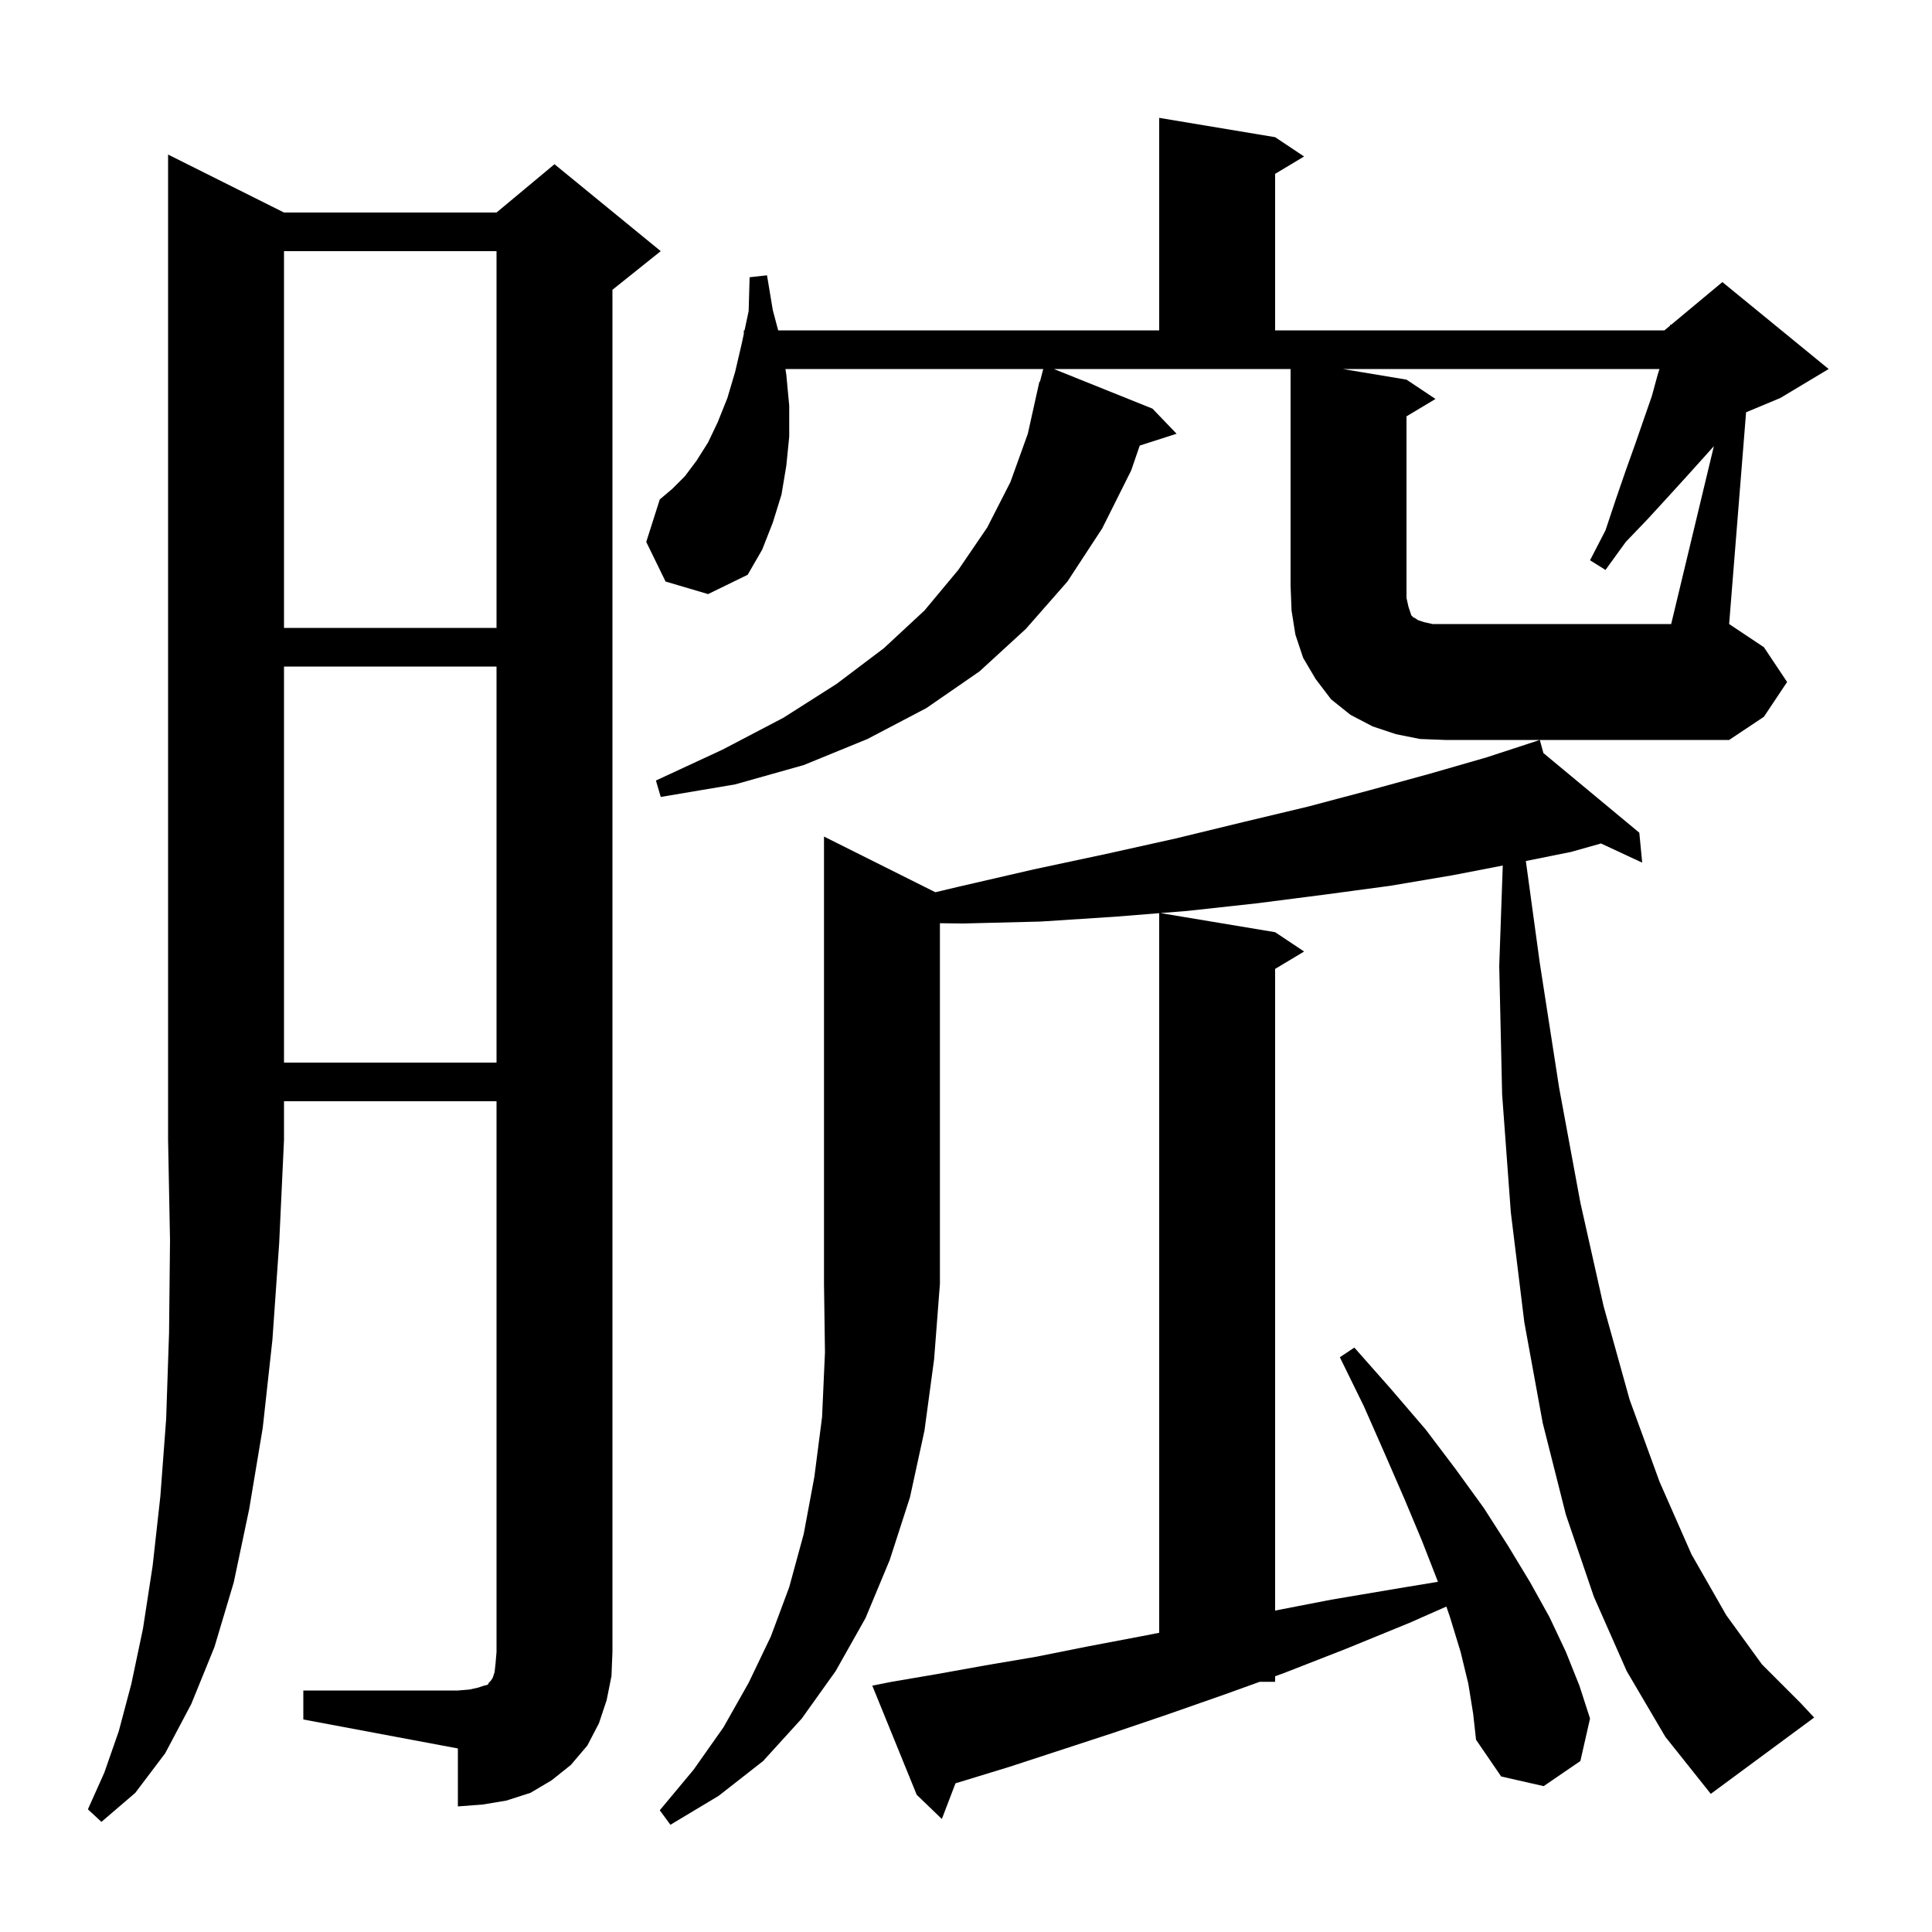 <svg xmlns="http://www.w3.org/2000/svg" xmlns:xlink="http://www.w3.org/1999/xlink" version="1.1" baseProfile="full" viewBox="0 0 200 200" width="200" height="200"><g fill="currentColor"><path d="M 96.827 92.364 L 99.2 91.8 L 107.0 90.0 L 114.5 88.4 L 121.7 86.8 L 128.7 85.1 L 135.4 83.5 L 141.8 81.8 L 148.0 80.1 L 153.9 78.4 L 159.4 76.6 L 159.775 77.959 L 169.7 86.2 L 170.0 89.3 L 165.734 87.317 L 162.6 88.2 L 157.955 89.129 L 159.4 99.7 L 161.4 112.6 L 163.6 124.5 L 166.0 135.2 L 168.7 144.9 L 171.8 153.4 L 175.1 160.9 L 178.7 167.2 L 182.4 172.3 L 186.4 176.3 L 187.8 177.8 L 177.1 185.7 L 172.4 179.8 L 168.4 173.0 L 165.0 165.3 L 162.1 156.8 L 159.7 147.3 L 157.8 136.9 L 156.4 125.5 L 155.5 113.3 L 155.2 100.0 L 155.566 89.6 L 150.4 90.6 L 143.9 91.7 L 137.2 92.6 L 130.2 93.5 L 122.9 94.3 L 120.13 94.522 L 132.0 96.5 L 135.0 98.5 L 132.0 100.3 L 132.0 166.725 L 137.8 165.6 L 144.9 164.4 L 148.851 163.75 L 148.8 163.6 L 147.2 159.5 L 145.4 155.2 L 143.4 150.6 L 141.2 145.6 L 138.7 140.5 L 140.2 139.5 L 144.0 143.8 L 147.6 148.0 L 150.7 152.1 L 153.6 156.1 L 156.1 160.0 L 158.4 163.8 L 160.4 167.4 L 162.1 171.0 L 163.5 174.5 L 164.6 177.9 L 163.6 182.3 L 159.8 184.9 L 155.4 183.9 L 152.8 180.1 L 152.5 177.4 L 152.0 174.3 L 151.2 171.0 L 150.1 167.4 L 149.728 166.311 L 145.9 168.0 L 139.3 170.7 L 132.9 173.2 L 132.0 173.525 L 132.0 174.1 L 130.405 174.1 L 126.8 175.4 L 120.8 177.5 L 115.2 179.4 L 109.7 181.2 L 104.5 182.9 L 99.6 184.4 L 98.913 184.605 L 97.5 188.3 L 94.9 185.8 L 90.3 174.5 L 92.3 174.1 L 97.0 173.3 L 102.0 172.4 L 107.3 171.5 L 112.8 170.4 L 118.6 169.3 L 120.0 169.025 L 120.0 94.532 L 115.4 94.9 L 107.7 95.4 L 99.7 95.6 L 97.3 95.571 L 97.3 132.9 L 96.7 140.7 L 95.7 148.1 L 94.2 155.0 L 92.1 161.5 L 89.6 167.5 L 86.5 173.0 L 83.0 177.9 L 79.0 182.3 L 74.4 185.9 L 69.4 188.9 L 68.3 187.4 L 71.8 183.2 L 74.9 178.8 L 77.5 174.2 L 79.8 169.4 L 81.7 164.3 L 83.2 158.8 L 84.3 152.9 L 85.1 146.7 L 85.4 140.0 L 85.3 132.9 L 85.3 86.6 Z M 29.4 22.0 L 51.4 22.0 L 57.4 17.0 L 68.4 26.0 L 63.4 30.0 L 63.4 171.0 L 63.3 173.5 L 62.8 176.0 L 62.0 178.4 L 60.8 180.7 L 59.1 182.7 L 57.1 184.3 L 54.9 185.6 L 52.4 186.4 L 50.0 186.8 L 47.4 187.0 L 47.4 181.0 L 31.4 178.0 L 31.4 175.0 L 47.4 175.0 L 48.6 174.9 L 49.5 174.7 L 50.1 174.5 L 50.5 174.4 L 50.6 174.2 L 50.8 174.0 L 51.0 173.7 L 51.2 173.1 L 51.3 172.2 L 51.4 171.0 L 51.4 114.0 L 29.4 114.0 L 29.4 118.0 L 28.9 128.7 L 28.2 138.7 L 27.2 147.8 L 25.8 156.2 L 24.2 163.8 L 22.2 170.5 L 19.8 176.4 L 17.1 181.5 L 14.0 185.6 L 10.5 188.6 L 9.1 187.3 L 10.8 183.5 L 12.3 179.2 L 13.6 174.3 L 14.8 168.6 L 15.8 162.1 L 16.6 154.9 L 17.2 146.9 L 17.5 138.0 L 17.6 128.4 L 17.4 118.0 L 17.4 16.0 Z M 29.4 69.0 L 29.4 110.0 L 51.4 110.0 L 51.4 69.0 Z M 177.42 46.184 L 176.6 47.1 L 174.8 49.1 L 172.8 51.3 L 170.6 53.7 L 168.3 56.1 L 166.2 59.0 L 164.6 58.0 L 166.2 54.9 L 167.3 51.6 L 168.3 48.7 L 169.3 45.9 L 170.2 43.3 L 171.0 41.0 L 171.6 38.8 L 171.789 38.2 L 139.0 38.2 L 145.6 39.3 L 148.6 41.3 L 145.6 43.1 L 145.6 61.9 L 145.8 62.8 L 146.1 63.7 L 146.3 63.9 L 146.5 64.0 L 146.8 64.2 L 147.4 64.4 L 148.3 64.6 L 173.0 64.6 Z M 29.4 26.0 L 29.4 65.0 L 51.4 65.0 L 51.4 26.0 Z M 68.9 60.2 L 66.9 56.1 L 68.3 51.7 L 69.6 50.6 L 70.9 49.3 L 72.1 47.7 L 73.3 45.8 L 74.3 43.7 L 75.3 41.2 L 76.1 38.5 L 76.8 35.5 L 77.0 34.557 L 77.0 34.2 L 77.076 34.2 L 77.5 32.2 L 77.6 28.7 L 79.4 28.5 L 80.0 32.1 L 80.556 34.2 L 120.0 34.2 L 120.0 12.2 L 132.0 14.2 L 135.0 16.2 L 132.0 18.0 L 132.0 34.2 L 172.3 34.2 L 172.876 33.72 L 172.9 33.6 L 172.976 33.637 L 178.3 29.2 L 189.3 38.2 L 184.3 41.2 L 180.754 42.678 L 179.0 64.6 L 182.6 67.0 L 185.0 70.6 L 182.6 74.2 L 179.0 76.6 L 149.6 76.6 L 147.0 76.5 L 144.5 76.0 L 142.1 75.2 L 139.8 74.0 L 137.8 72.4 L 136.2 70.3 L 134.9 68.1 L 134.1 65.7 L 133.7 63.2 L 133.6 60.6 L 133.6 38.2 L 109.096 38.2 L 119.3 42.3 L 121.8 44.9 L 117.985 46.126 L 117.1 48.7 L 114.1 54.7 L 110.5 60.2 L 106.2 65.1 L 101.4 69.5 L 95.9 73.3 L 89.8 76.5 L 83.2 79.2 L 76.1 81.2 L 68.4 82.5 L 67.9 80.8 L 74.8 77.6 L 81.1 74.3 L 86.6 70.8 L 91.5 67.1 L 95.7 63.2 L 99.2 59.0 L 102.2 54.6 L 104.6 49.9 L 106.4 44.9 L 107.6 39.5 L 107.656 39.513 L 107.996 38.2 L 81.309 38.2 L 81.4 38.8 L 81.7 42.0 L 81.7 45.2 L 81.4 48.2 L 80.9 51.2 L 80.0 54.1 L 78.9 56.9 L 77.4 59.5 L 73.3 61.5 Z "/></g></svg>